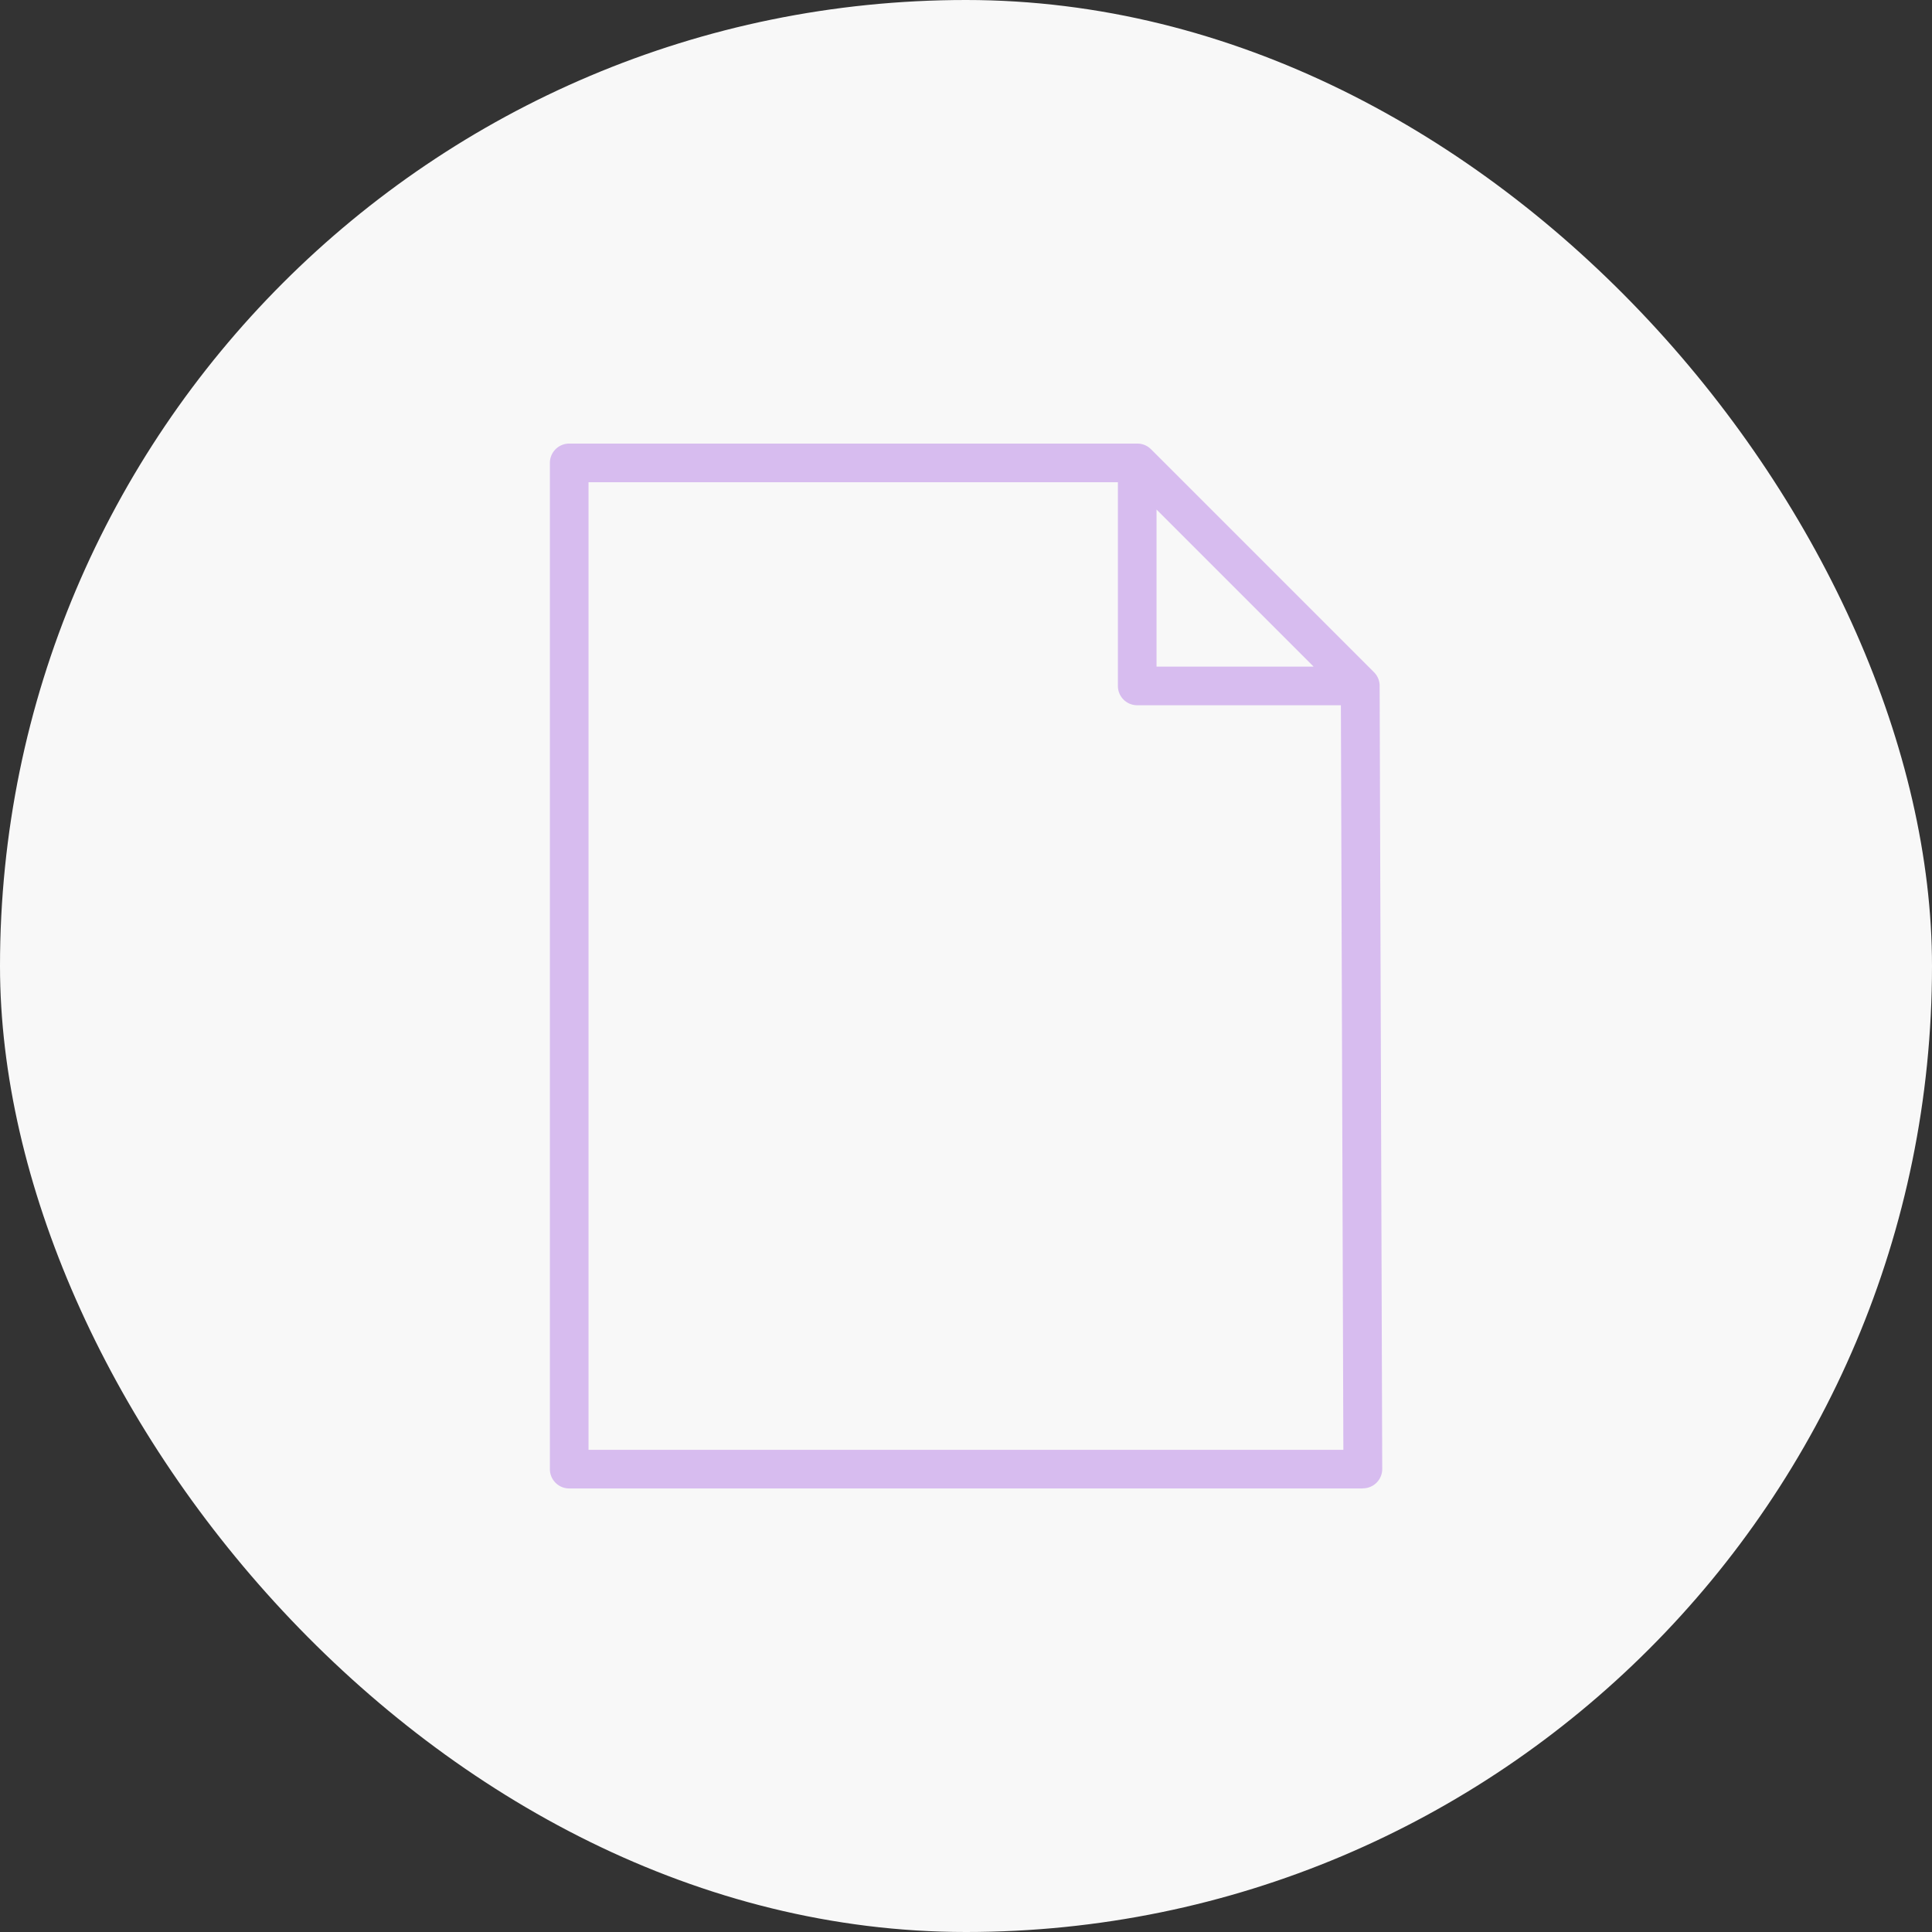 <svg xmlns="http://www.w3.org/2000/svg" width="50" height="50" viewBox="0 0 50 50"><rect x="0" y="0" width="50" height="50" fill="#333333" stroke="none"/><g transform="translate(-37 -39)"><rect width="50" height="50" rx="25" transform="translate(37 39)" fill="#f8f8f8"/><rect width="28" height="28" transform="translate(48 50)" fill="none"/><path d="M94.037,79.541H73.5a.5.5,0,0,1-.5-.5V53a.5.5,0,0,1,.5-.5H88.2a.5.5,0,0,1,.2.04h0a.5.5,0,0,1,.144.094h0l.013.012,5.769,5.769a.5.5,0,0,1,.148.335q0,.011,0,.023l.067,20.265a.5.5,0,0,1-.5.5ZM74,78.541H93.535l-.064-19.269H88.2a.5.5,0,0,1-.5-.5V53.5H74ZM88.7,58.272h4.065L88.7,54.207Z" transform="translate(-21.769 -2.02)" fill="#d7bcef"/></g></svg>